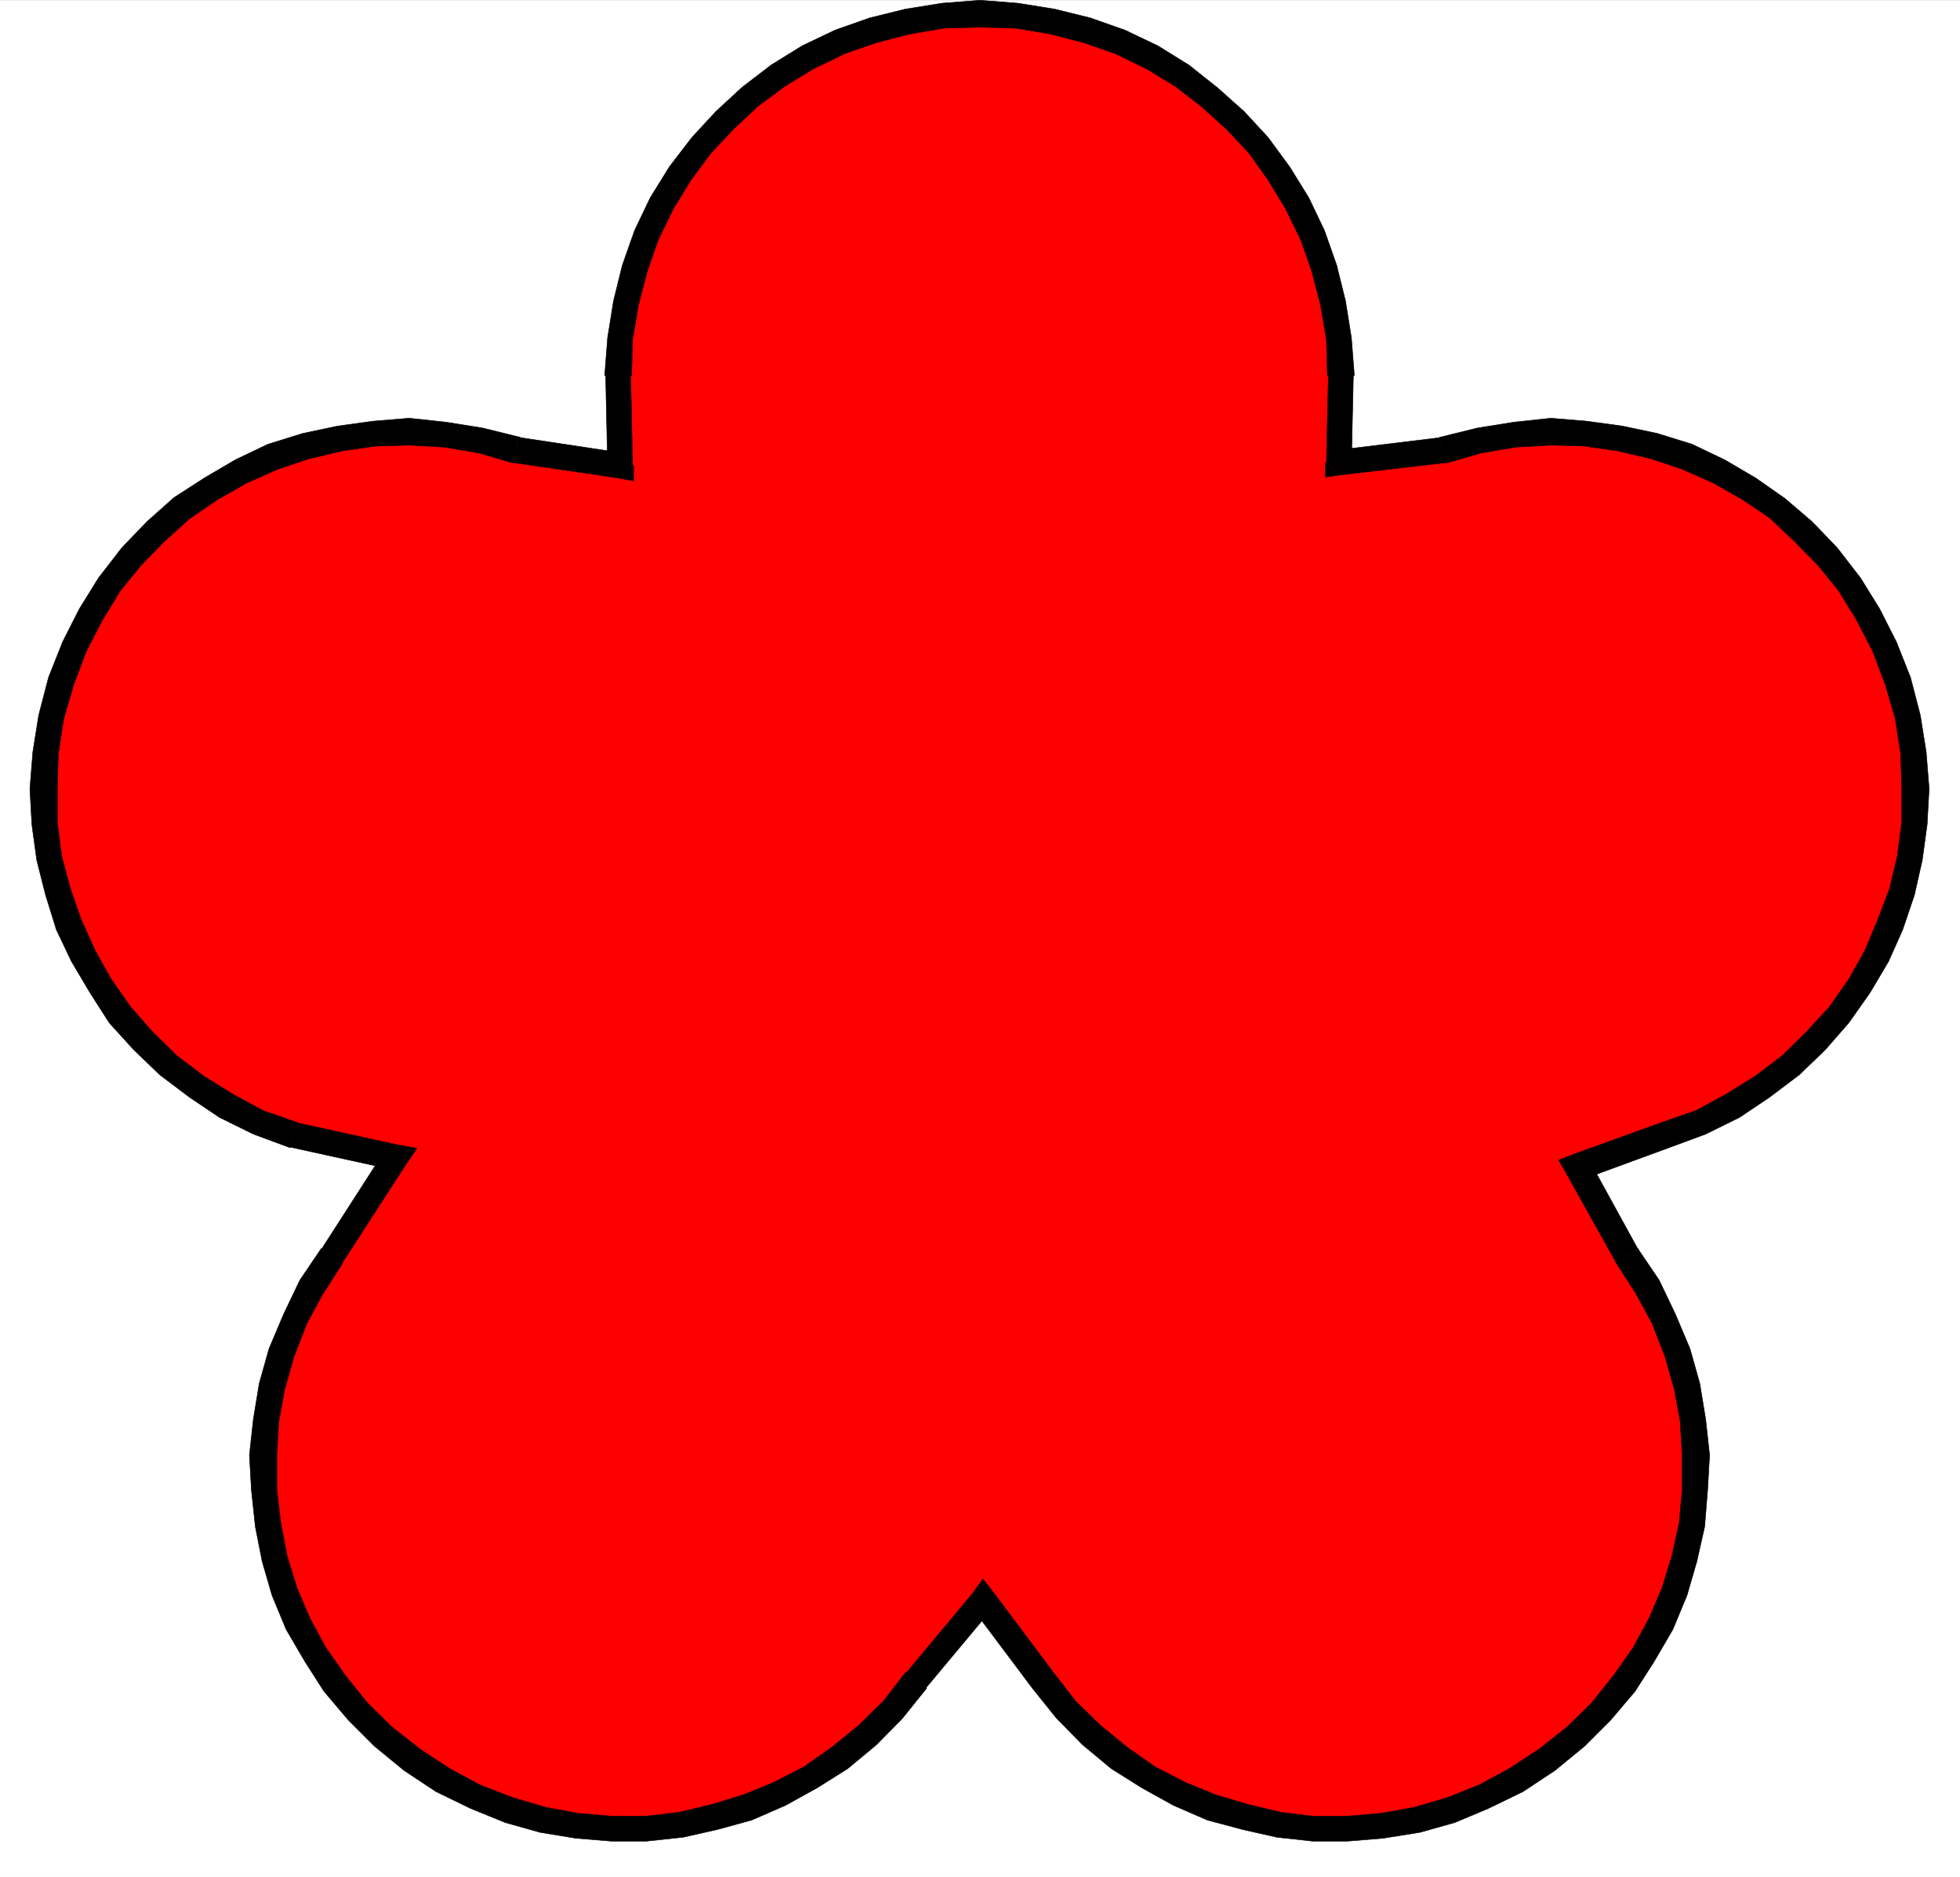 <svg xmlns="http://www.w3.org/2000/svg" width="2994" height="2867.127"><rect width="100%" height="100%" fill="#333333" stroke="none"/><defs><clipPath id="a"><path d="M0 0h2994v2865.016H0Zm0 0"/></clipPath></defs><path fill="#fff" d="M0 2866.979h2994V.373H0Zm0 0"/><path fill="#fff" fill-rule="evenodd" d="M0 2866.979h2994V.373H0Zm0 0"/><g clip-path="url(#a)" transform="translate(0 2.111)"><path fill="none" stroke="#fff" stroke-linecap="square" stroke-linejoin="bevel" stroke-miterlimit="10" stroke-width=".749" d="M0 2864.867h2994V-1.738H0Zm0 0"/></g><path fill="red" fill-rule="evenodd" stroke="red" stroke-linecap="square" stroke-linejoin="bevel" stroke-miterlimit="10" stroke-width=".749" d="m447.602 1733.799-53.141-19.461-48.652-24.703-45.66-29.938-42.665-32.187-38.921-37.426-35.18-39.668-29.942-44.164-26.195-45.656-22.457-47.906-15.719-50.098-13.472-51.648-7.485-53.141-1.496-53.145 2.992-54.64 8.985-54.641 14.218-54.64 20.961-53.145 25.45-48.652 27.691-46.407 34.434-42.664 36.675-38.172 39.672-35.93 44.16-29.19 46.407-26.946 48.652-21.707 50.149-16.469 51.648-11.976 53.144-7.485 53.141-2.246 54.64 3.746 54.641 8.98 54.641 14.97 158.684 23.953-2.997-137.723 2.997-56.14 8.234-54.641 13.473-53.09 17.964-50.153 23.204-48.652 28.441-46.406 32.184-42.664 35.93-38.176 38.171-35.926 42.668-32.187 46.406-28.442 48.653-23.203 50.148-17.965 53.145-13.472 54.64-8.235L1497 21.33l56.137 2.992 54.64 8.235 53.145 13.472 50.148 17.965 48.653 23.203 46.406 28.442 41.168 32.187 39.672 35.926 35.93 38.176 30.687 42.664 28.441 46.406 23.203 48.652 17.965 50.153 13.473 53.09 8.234 54.64 2.993 56.14-2.993 133.231 160.18-19.46 54.64-14.97 54.641-8.98 54.64-3.746 53.142 2.246 53.144 7.485 51.648 11.976 50.149 16.469 48.652 21.707 46.407 26.945 42.664 29.192 39.671 35.93 36.676 38.171 34.43 42.664 27.695 46.407 25.45 48.652 20.957 53.144 14.222 54.641 8.98 54.64 2.997 54.641-1.496 53.145-7.485 53.14-11.976 51.649-17.215 50.097-20.961 47.907-26.195 45.656-31.438 44.164-35.18 39.668-38.921 37.426-42.665 32.187-45.66 29.938-48.652 24.703-53.145 19.46-134.726 48.653 75.598 136.227 30.687 47.156 25.45 48.652 20.21 51.645 14.969 51.648 8.98 51.645 4.493 53.144-1.496 53.145-4.493 53.094-11.976 51.644-14.969 50.899-20.21 48.652-26.946 47.156-29.192 44.16-35.93 42.664-38.171 38.922-44.16 35.18-47.157 31.438-48.652 24.699-50.898 20.96-51.649 14.97-53.14 8.234-53.145 4.492h-53.145l-51.644-5.988-51.649-11.23-51.644-14.97-48.652-20.956-47.157-24.704-44.91-29.937-42.664-35.18-38.176-38.922-35.925-44.16-91.317-122.758-101.797 122.758-35.93 44.16-38.171 38.922-42.664 35.18-44.164 29.937-47.903 24.703-48.652 20.958-50.149 14.968-51.648 11.23-53.14 5.989h-53.145l-53.145-4.492-51.644-8.235-51.649-14.968-52.394-20.961-48.652-24.7-47.157-31.437-44.16-35.18-38.176-38.922-35.925-42.664-29.192-44.16-26.945-47.156-20.211-48.652-14.969-50.899-10.48-51.644-5.989-53.094-1.496-53.145 4.489-53.144 8.984-51.645 14.969-51.648 20.21-51.645 25.45-48.652 30.687-47.156 98.055-151.2zm0 0"/><path fill-rule="evenodd" stroke="#000" stroke-linecap="square" stroke-linejoin="bevel" stroke-miterlimit="10" stroke-width=".749" d="m74.102 1034.748-14.97 57.637-8.984 56.137-4.488 56.136 2.992 54.64 7.485 54.642 13.472 53.144 16.47 53.094 23.202 48.652 28.442 47.902 29.191 45.66 37.426 41.165 39.672 38.175 45.656 34.43 45.66 30.688 51.645 25.449 54.64 20.21 11.977-38.171-51.645-17.965-45.66-24.7-45.656-28.444-40.422-30.688-36.676-35.93-33.683-38.172-29.938-42.664-24.7-44.164-20.96-46.406-16.465-47.105-13.472-50.149-6.739-51.648v-51.645l1.496-53.144 8.235-53.145 14.968-51.644zm717.812-366.765h2.992l-57.633-14.22-56.136-8.984-56.14-5.988-54.642 4.492-54.64 7.485-53.14 11.226-53.145 16.469-50.149 23.953-47.156 27.692-46.406 29.94-41.168 36.677-38.176 39.672-35.926 46.406-29.191 47.156-25.45 50.149-21.706 54.64 38.171 11.977 19.461-51.649 24.704-47.902 26.945-44.16 32.183-39.672 35.93-36.676 38.172-34.43 42.668-29.195 44.906-25.445 47.156-20.961 47.157-15.719 50.148-11.973 51.649-7.488 51.644-1.496 53.145 2.996 53.144 8.98 51.645 14.97h2.996zm0 0"/><path fill-rule="evenodd" stroke="#000" stroke-linecap="square" stroke-linejoin="bevel" stroke-miterlimit="10" stroke-width=".749" d="m928.14 711.397 22.454-19.461-158.68-23.953-5.988 38.921 158.68 23.204 21.707-18.711-21.708 18.71 23.204 4.493v-23.203zm0 0"/><path fill-rule="evenodd" stroke="#000" stroke-linecap="square" stroke-linejoin="bevel" stroke-miterlimit="10" stroke-width=".749" d="M923.648 573.674h1.497l2.996 137.723h38.171l-2.992-137.723h1.496zM1497 .373l-57.633 4.488-56.14 8.985-54.641 13.472-53.14 18.711-50.153 23.954-47.152 29.19-44.91 34.43-39.672 36.676-36.676 39.672-34.434 44.91-29.191 47.157-23.95 50.148-18.714 53.145-13.473 54.59-8.98 56.136-4.493 57.637h41.168l1.497-54.64 8.984-53.145 13.473-51.598 16.464-47.156 23.204-47.902 26.949-44.16 30.687-41.169 34.43-36.675 36.676-34.434 41.168-30.687 44.164-26.946 47.902-23.203 47.156-16.469 51.645-13.472 53.144-8.98 54.641-1.5Zm570.356 573.301h1.5l-4.493-57.637-8.98-56.137-13.477-54.59-18.71-53.144-23.954-50.148-29.191-47.157-32.934-44.91-36.676-39.672-41.168-36.675-43.414-34.43-47.152-29.191-50.152-23.954-53.141-18.71-54.64-13.473-56.141-8.985L1497 .373v41.164l54.64 1.5 53.145 8.98 51.645 13.473 47.156 16.47 47.902 23.202 44.164 26.945 39.668 30.688 38.176 34.434 34.43 36.675 29.191 41.168 26.945 44.16 23.204 47.903 16.468 47.156 13.473 51.598 8.984 53.144 1.497 54.64zm-23.95 113.769 20.957 19.461 2.993-133.23h-38.172l-2.993 133.23 20.208 18.715-21.708-18.715v21.707l21.708-2.992zm0 0"/><path fill-rule="evenodd" stroke="#000" stroke-linecap="square" stroke-linejoin="bevel" stroke-miterlimit="10" stroke-width=".749" d="M2199.094 667.983h4.492l-160.18 19.46 2.993 38.176 160.18-18.715h4.491-4.492 4.492zm0 0"/><path fill-rule="evenodd" stroke="#000" stroke-linecap="square" stroke-linejoin="bevel" stroke-miterlimit="10" stroke-width=".749" d="m2918.402 1034.748-21.707-54.64-25.449-50.149-29.191-47.156-35.93-46.406-38.172-39.672-41.168-35.18-44.91-31.437-47.156-27.692-50.149-23.953-53.144-16.469-53.14-11.226-54.641-7.485-54.641-4.492-56.14 5.988-56.137 8.985-57.633 14.219 11.976 38.921 51.645-14.968 53.144-8.98 53.145-2.997 51.645 1.496 51.648 7.488 50.148 11.973 47.157 15.719 47.156 20.96 44.906 25.446 41.168 27.695 38.176 35.93 35.926 36.676 32.187 39.672 26.945 44.16 24.7 47.902 19.46 51.649zm0 0"/><path fill-rule="evenodd" stroke="#000" stroke-linecap="square" stroke-linejoin="bevel" stroke-miterlimit="10" stroke-width=".749" d="m2550.887 1752.51 54.64-20.211 51.649-25.45 45.656-30.687 45.66-34.43 39.672-38.175 35.926-41.164 32.187-45.66 28.442-47.903 21.707-48.652 17.965-53.094 11.976-53.144 7.484-54.641 2.993-54.64-4.492-56.137-8.98-56.137-14.97-57.637-38.175 11.977 14.972 51.644 8.23 53.145 1.5 53.144v51.645l-6.738 51.648-11.976 50.149-17.961 47.105-19.465 46.406-24.7 44.165-29.937 42.664-35.18 38.171-36.679 35.93-40.418 30.688-45.656 28.445-45.66 24.7-51.649 17.964zm-122.754 20.957-11.977 28.445 134.73-49.402-11.976-38.172-134.726 48.652-11.977 28.442 11.977-28.442-23.207 8.98 11.23 19.462zm0 0"/><path fill-rule="evenodd" stroke="#000" stroke-linecap="square" stroke-linejoin="bevel" stroke-miterlimit="10" stroke-width=".749" d="m2501.488 1906.701 1.496 2.992-74.851-136.226-35.926 17.965 75.598 135.48 1.496 2.992zm0 0"/><path fill-rule="evenodd" stroke="#000" stroke-linecap="square" stroke-linejoin="bevel" stroke-miterlimit="10" stroke-width=".749" d="m2374.992 2704.553 45.656-37.426 39.672-39.672 37.426-44.16 29.192-45.66 28.44-48.652 21.708-52.395 14.969-51.645 11.976-53.144 4.492-56.086 2.993-53.145-5.989-54.64-8.98-54.64-14.969-53.145-22.457-53.141-24.7-51.648-32.933-48.653-32.187 23.203 29.941 46.407 24.7 45.66 19.46 50.148 14.223 50.149 8.98 48.652 2.997 51.648v53.145l-4.493 50.098-11.226 50.898-14.973 48.652-19.46 45.66-24.7 45.657-29.941 42.664-33.68 41.918-37.426 36.676-42.664 33.683zm0 0"/><path fill-rule="evenodd" stroke="#000" stroke-linecap="square" stroke-linejoin="bevel" stroke-miterlimit="10" stroke-width=".749" d="m1577.09 2578.803 36.676 45.66 39.671 40.418 44.16 36.676 46.407 29.191 48.652 26.95 51.649 22.452 53.144 14.223 53.14 11.977 54.642 5.988h53.144l54.64-4.492 56.137-8.985 53.145-14.968 51.644-21.707 52.399-25.45 48.652-32.183-23.953-32.934-45.66 29.938-45.656 24.703-48.653 19.46-50.898 14.97-50.149 8.98-51.648 4.492h-53.144l-48.653-5.988-50.148-11.977-50.149-14.968-45.66-18.711-46.406-23.953-42.664-29.942-41.168-33.68-37.426-36.68-33.683-43.41zm-60.629-122.754h-31.438l92.067 122.754 32.184-23.95-91.317-122.007h-31.437 31.437l-16.465-20.957-14.972 20.957zm0 0"/><path fill-rule="evenodd" stroke="#000" stroke-linecap="square" stroke-linejoin="bevel" stroke-miterlimit="10" stroke-width=".749" d="M1415.414 2578.803h-1.496l102.543-122.754-29.941-23.203-101.793 122.008h-1.5zm0 0"/><path fill-rule="evenodd" stroke="#000" stroke-linecap="square" stroke-linejoin="bevel" stroke-miterlimit="10" stroke-width=".749" d="m617.512 2704.553 48.652 32.183 52.395 25.45 53.144 21.707 53.145 14.968 54.64 8.985 54.64 4.492h53.145l56.137-5.988 53.14-11.977 51.65-14.223 51.644-22.453 48.652-26.949 46.41-29.191 44.16-36.676 39.672-40.418 36.676-45.66-32.187-23.95-33.68 43.41-37.426 36.68-41.168 33.68-42.664 29.942-46.406 23.953-45.66 18.71-48.653 14.97-50.148 11.976-50.149 5.988H934.13l-51.649-4.492-48.652-8.98-50.898-14.97-50.149-19.46-45.66-24.703-45.656-29.938zm-126.496-796.356v-1.496l-32.934 48.653-24.7 51.648-22.456 53.14-14.969 53.145-8.984 54.64-5.985 54.641 2.992 53.145 5.989 56.086 10.48 53.144 14.969 51.645 21.707 52.394 28.441 48.653 29.192 45.66 37.426 44.16 39.671 39.672 45.657 37.426 23.953-32.934-42.664-33.683-37.426-36.676-33.684-41.918-29.937-42.664-24.703-45.656-19.461-45.66-14.969-48.653-9.73-50.898-5.989-50.098v-53.145l2.996-51.648 8.98-48.652 14.224-50.149 19.46-50.148 24.7-45.66 29.941-46.407v-1.496zm0 0"/><path fill-rule="evenodd" stroke="#000" stroke-linecap="square" stroke-linejoin="bevel" stroke-miterlimit="10" stroke-width=".749" d="m601.793 1786.94-13.473-29.938-97.304 151.195 32.187 20.211 97.305-150.449-12.727-29.191 12.727 29.191 16.465-23.953-29.192-5.238zm0 0"/><path fill-rule="evenodd" stroke="#000" stroke-linecap="square" stroke-linejoin="bevel" stroke-miterlimit="10" stroke-width=".749" d="M441.613 1752.51h2.996l157.184 34.43 5.988-38.172-157.183-34.43h2.992zm0 0"/></svg>
